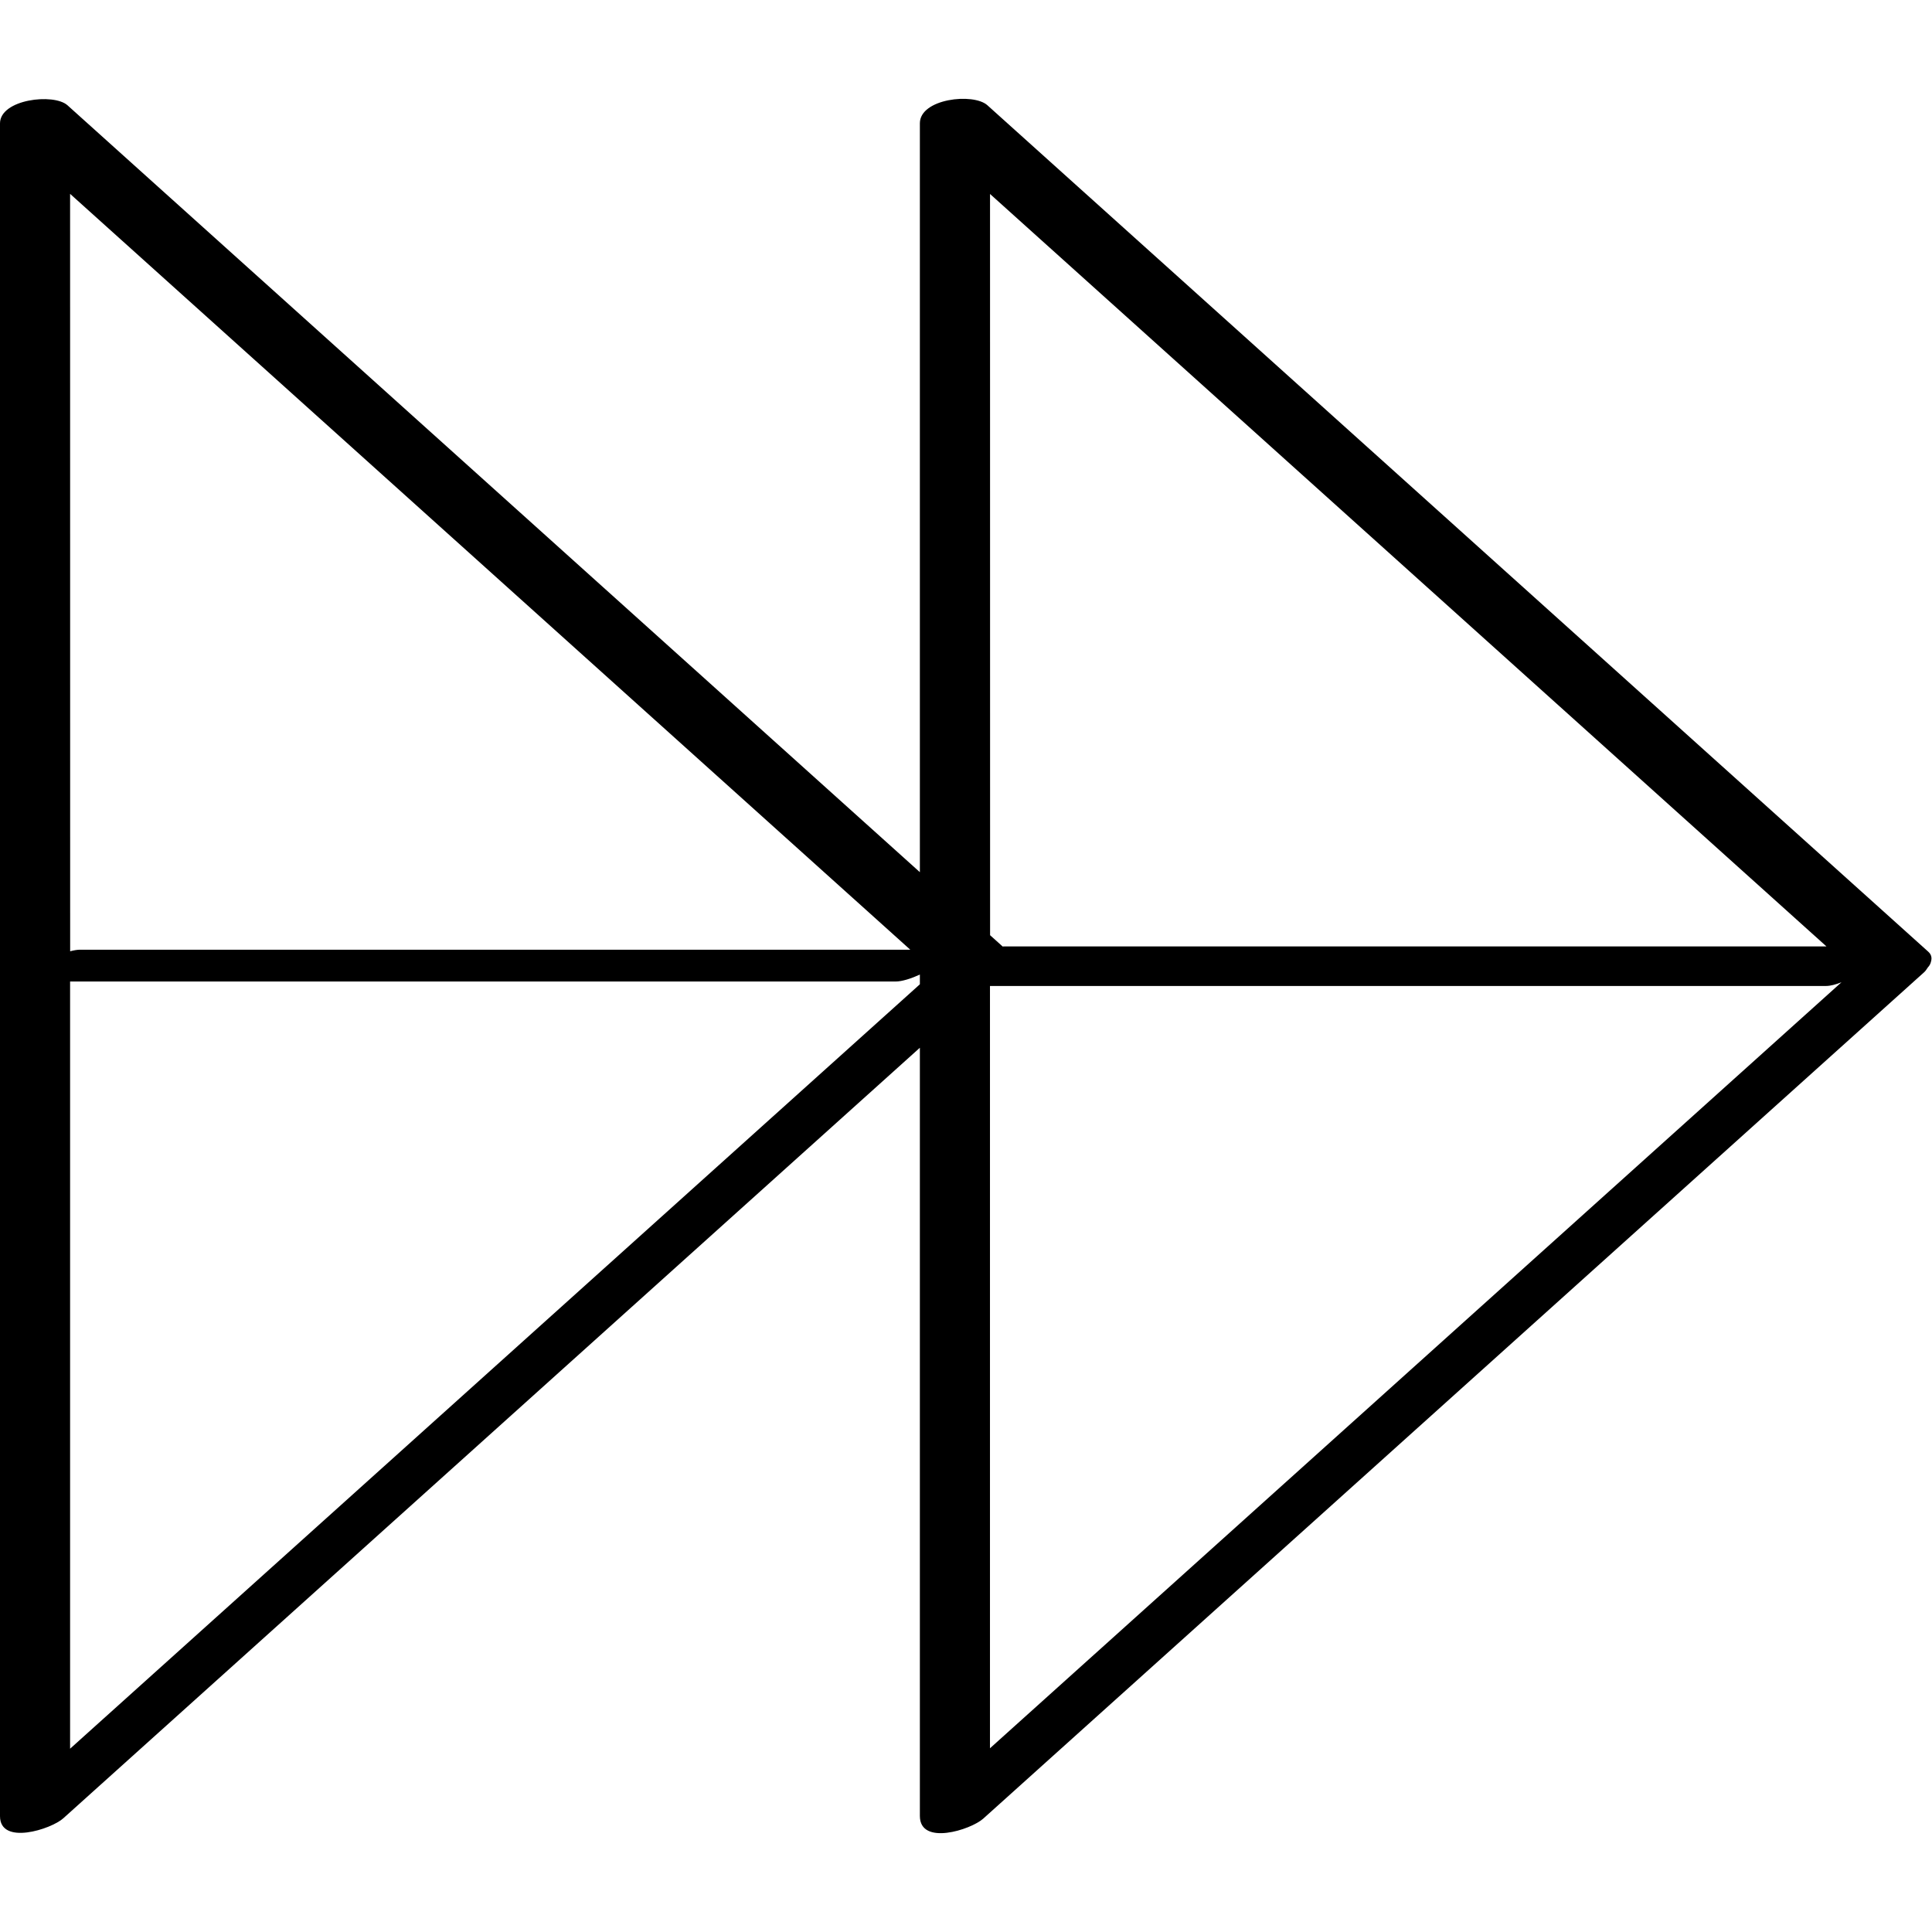 <?xml version="1.0" ?><svg enable-background="new 0 0 32 32" version="1.1" viewBox="0 0 32 32" xml:space="preserve" xmlns="http://www.w3.org/2000/svg" xmlns:xlink="http://www.w3.org/1999/xlink"><g id="Outline_copy_2"><path d="M31.984,15.925c0.015-0.056,0.01-0.112-0.047-0.163c-5.194-4.673-10.389-9.346-15.583-14.019   c-0.232-0.209-1.118-0.11-1.118,0.299c0,4.135,0,8.269,0,12.404C10.53,10.212,5.824,5.978,1.118,1.744C0.89,1.539,0,1.644,0,2.044   c0,9.346,0,18.691,0,28.037c0,0.489,0.846,0.218,1.048,0.036c4.729-4.254,9.458-8.509,14.188-12.763c0,4.242,0,8.483,0,12.724   c0,0.498,0.843,0.23,1.05,0.044c5.194-4.673,10.389-9.345,15.583-14.018c0.033-0.03,0.042-0.054,0.062-0.08   c0.012-0.014,0.023-0.027,0.031-0.041C31.973,15.963,31.981,15.943,31.984,15.925z M1.161,3.211   C5.8,7.384,10.438,11.557,15.077,15.73c-4.584,0-9.168,0-13.751,0c-0.047,0-0.103,0.01-0.164,0.026   C1.161,11.575,1.161,7.393,1.161,3.211z M30.241,16.331c0.079,0,0.169-0.026,0.26-0.062c-4.701,4.229-9.403,8.458-14.104,12.688   c0-4.209,0-8.417,0-12.626C21.012,16.331,25.627,16.331,30.241,16.331z M16.398,3.213c4.618,4.154,9.236,8.309,13.854,12.463   c-4.544,0-9.087,0-13.63,0c-0.004,0-0.01,0.002-0.014,0.002c-0.07-0.063-0.139-0.125-0.209-0.188   C16.398,11.398,16.398,7.306,16.398,3.213z M1.161,28.964c0-4.236,0-8.472,0-12.707c4.558,0,9.115,0,13.673,0   c0.105,0,0.258-0.049,0.402-0.115c0,0.054,0,0.107,0,0.161C10.544,20.523,5.853,24.744,1.161,28.964z"/></g></svg>